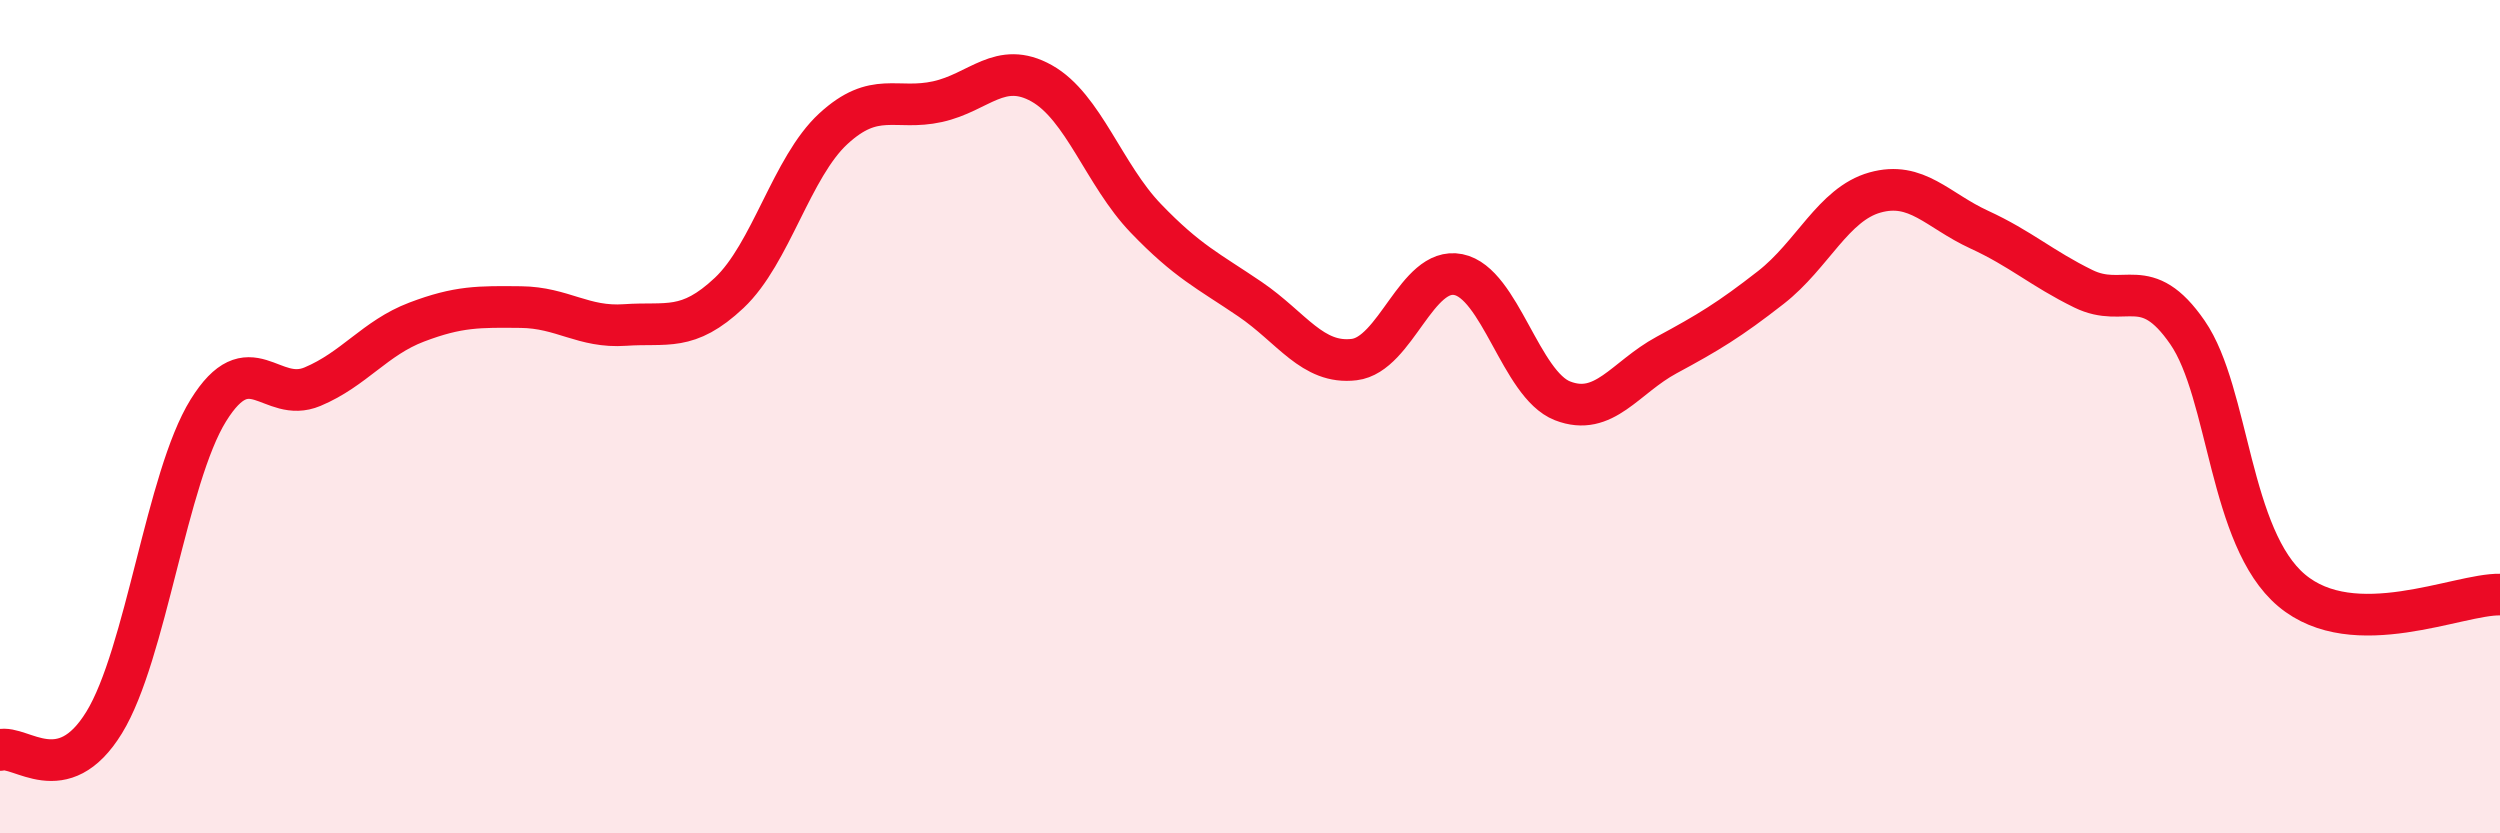 
    <svg width="60" height="20" viewBox="0 0 60 20" xmlns="http://www.w3.org/2000/svg">
      <path
        d="M 0,18 C 0.5,17.87 1.5,18.97 2.5,17.34 C 3.5,15.71 4,11.46 5,9.85 C 6,8.24 6.5,9.7 7.5,9.28 C 8.5,8.86 9,8.11 10,7.73 C 11,7.35 11.5,7.36 12.5,7.37 C 13.5,7.38 14,7.87 15,7.8 C 16,7.73 16.5,7.97 17.5,7.03 C 18.5,6.09 19,4.01 20,3.09 C 21,2.17 21.5,2.66 22.5,2.44 C 23.5,2.22 24,1.44 25,2 C 26,2.56 26.5,4.2 27.5,5.24 C 28.5,6.28 29,6.5 30,7.18 C 31,7.86 31.5,8.75 32.5,8.63 C 33.5,8.51 34,6.39 35,6.59 C 36,6.79 36.5,9.23 37.5,9.62 C 38.5,10.01 39,9.06 40,8.52 C 41,7.98 41.5,7.68 42.5,6.9 C 43.5,6.12 44,4.9 45,4.62 C 46,4.34 46.5,5.05 47.5,5.51 C 48.5,5.97 49,6.44 50,6.93 C 51,7.42 51.5,6.53 52.5,7.98 C 53.5,9.43 53.5,12.91 55,14.17 C 56.5,15.43 59,14.25 60,14.27L60 20L0 20Z"
        fill="#EB0A25"
        opacity="0.1"
        stroke-linecap="round"
        stroke-linejoin="round"
      />
      <path
        d="M 0,18 C 0.5,17.87 1.5,18.97 2.5,17.34 C 3.5,15.71 4,11.46 5,9.85 C 6,8.24 6.5,9.7 7.5,9.28 C 8.5,8.86 9,8.11 10,7.73 C 11,7.35 11.5,7.36 12.5,7.37 C 13.5,7.38 14,7.87 15,7.8 C 16,7.73 16.5,7.97 17.5,7.03 C 18.5,6.09 19,4.01 20,3.09 C 21,2.17 21.5,2.66 22.5,2.44 C 23.5,2.22 24,1.44 25,2 C 26,2.56 26.5,4.2 27.5,5.24 C 28.5,6.28 29,6.5 30,7.18 C 31,7.86 31.5,8.75 32.5,8.63 C 33.5,8.51 34,6.39 35,6.59 C 36,6.79 36.5,9.23 37.5,9.62 C 38.5,10.01 39,9.06 40,8.52 C 41,7.98 41.5,7.68 42.5,6.9 C 43.5,6.12 44,4.9 45,4.62 C 46,4.34 46.5,5.05 47.5,5.51 C 48.5,5.97 49,6.44 50,6.93 C 51,7.42 51.5,6.53 52.5,7.98 C 53.5,9.43 53.5,12.91 55,14.17 C 56.5,15.43 59,14.25 60,14.27"
        stroke="#EB0A25"
        stroke-width="1"
        fill="none"
        stroke-linecap="round"
        stroke-linejoin="round"
      />
    </svg>
  